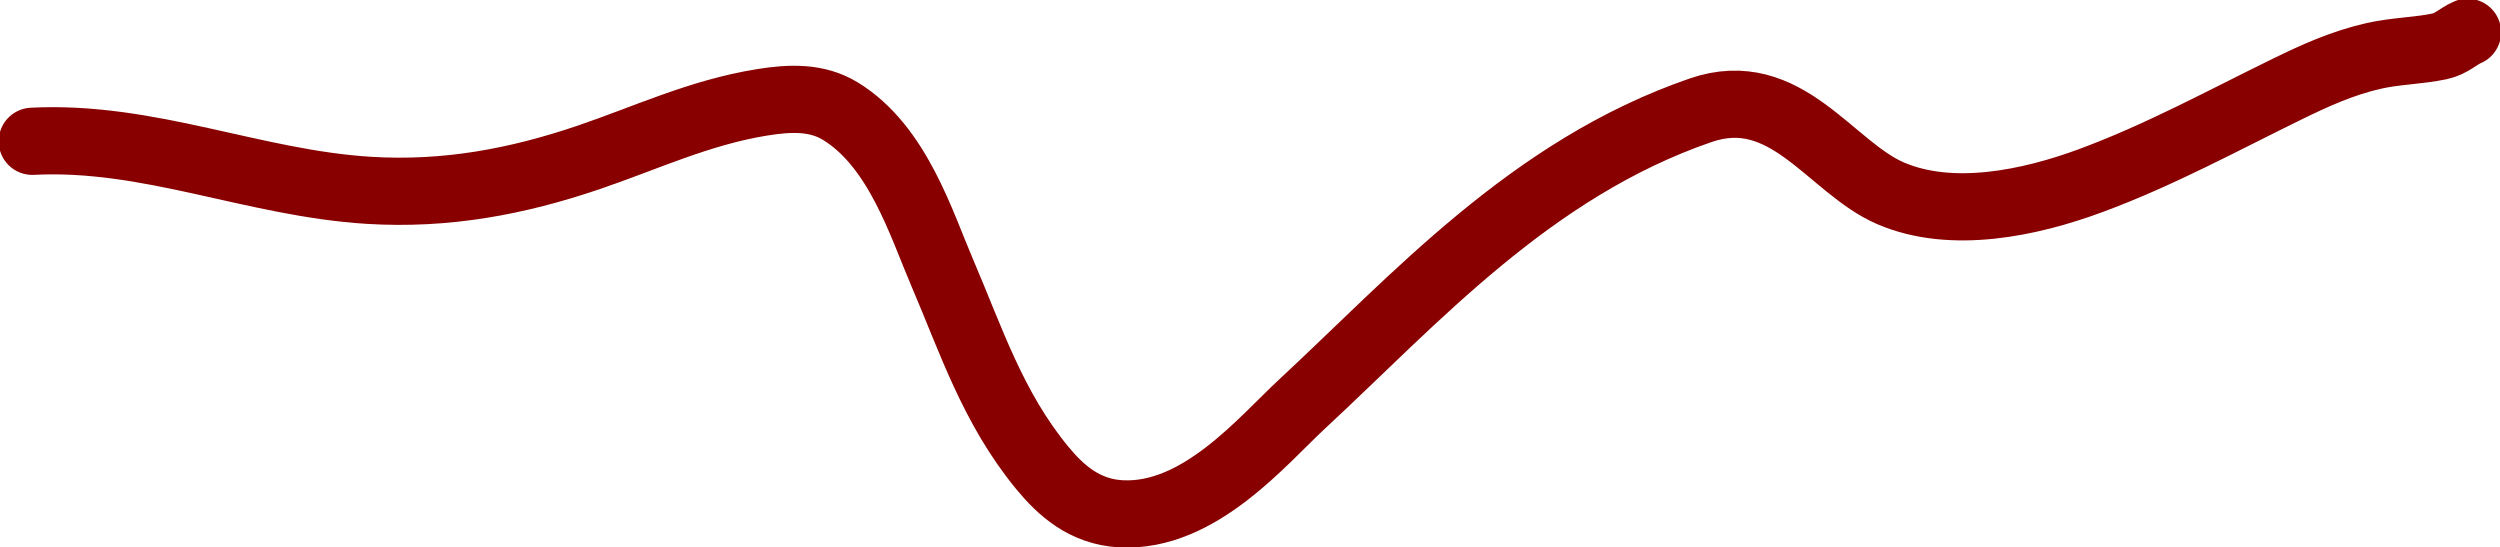 <?xml version="1.0" encoding="UTF-8"?> <svg xmlns="http://www.w3.org/2000/svg" viewBox="4966 5253 1860 407.174" data-guides="{&quot;vertical&quot;:[],&quot;horizontal&quot;:[]}"><path fill="none" stroke="#880000" fill-opacity="1" stroke-width="50" stroke-opacity="1" font-size-adjust="none" stroke-linecap="round" id="tSvg54106d8e3" title="Path 2" d="M 4990.003 5358.118 C 5076.74 5353.641 5154.511 5389.258 5240.229 5394.593C 5297.915 5398.184 5350.979 5388.1 5403.835 5370.146C 5446.981 5355.489 5486.295 5336.695 5533.082 5329.122C 5554.312 5325.685 5574.03 5325.206 5591.151 5335.644C 5633.937 5361.727 5651.42 5419.567 5667.016 5455.895C 5688.323 5505.527 5704.622 5556.45 5741.522 5601.187C 5754.853 5617.35 5772.609 5633.843 5800.068 5635.277C 5858.127 5638.31 5905.108 5581.063 5934.787 5553.548C 6018.162 5476.249 6104.787 5378.547 6231.288 5335.025C 6294.887 5313.144 6327.729 5377.545 6372.652 5396.848C 6418.349 5416.477 6476.49 5404.027 6521.518 5387.371C 6573.084 5368.291 6619.737 5342.697 6667.728 5319.259C 6688.268 5309.225 6708.723 5299.871 6732.322 5294.541C 6748.417 5290.904 6765.287 5290.83 6781.173 5287.467C 6789.919 5285.614 6794.745 5280.023 6801.828 5277.019"></path><defs></defs></svg> 